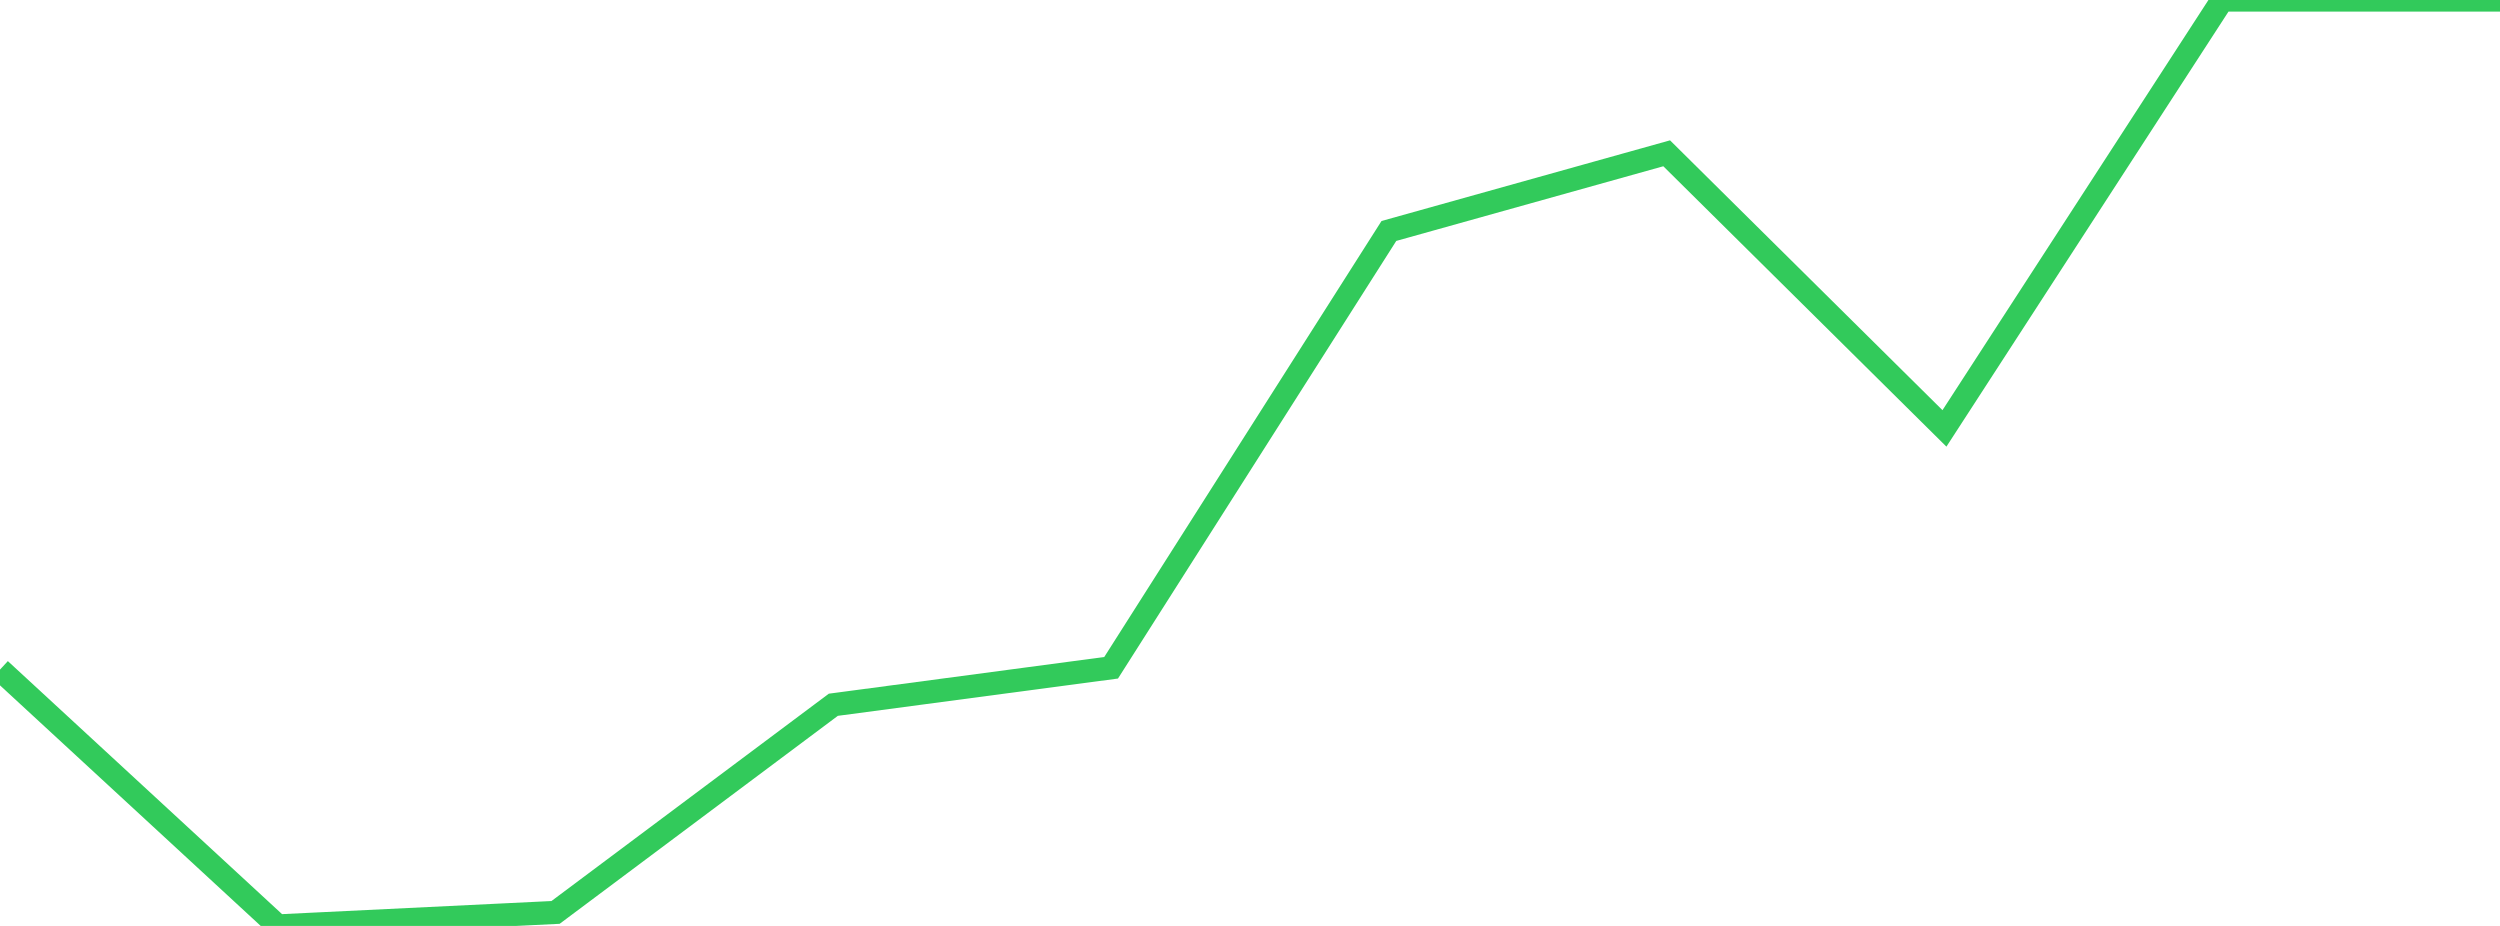 <?xml version="1.0" standalone="no"?>
<!DOCTYPE svg PUBLIC "-//W3C//DTD SVG 1.1//EN" "http://www.w3.org/Graphics/SVG/1.1/DTD/svg11.dtd">

<svg width="135" height="50" viewBox="0 0 135 50" preserveAspectRatio="none" 
  xmlns="http://www.w3.org/2000/svg"
  xmlns:xlink="http://www.w3.org/1999/xlink">


<polyline points="0.0, 36.159 15.0, 50.0 30.0, 49.271 45.0, 38.057 60.0, 36.06 75.0, 12.472 90.0, 8.278 105.0, 23.134 120.0, 0.0 135.0, 0.0" fill="none" stroke="#32ca5b" stroke-width="1.25"/>

</svg>